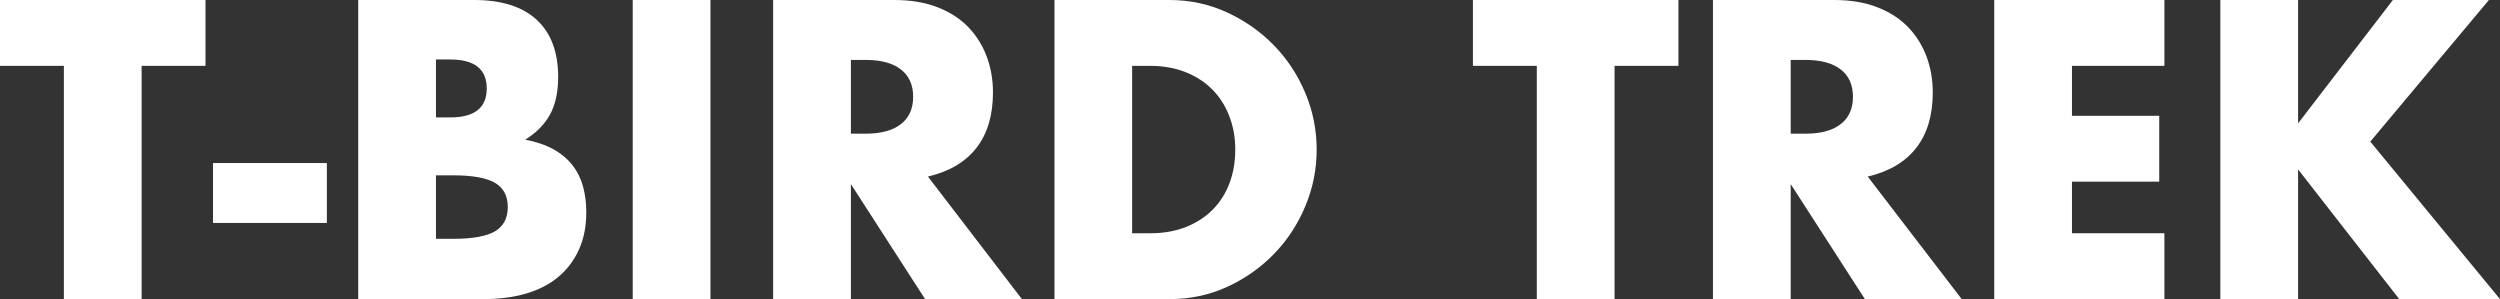 <svg id="a" xmlns="http://www.w3.org/2000/svg" viewBox="0 0 774.95 92.72" width="100%" height="100%" preserveAspectRatio="none"><rect x="0" y="0" width="774.95" height="92.72" fill="#333333" stroke="none"/><path d="M43.9,20.41V92.72H19.8V20.41H0V0H63.7V20.41h-19.8Z" fill="#fff" data-color-group="0"/><path d="M66.03,50.54h35.29v18.57h-35.29v-18.57Z" fill="#fff" data-color-group="0"/><path d="M111.04,0h35.91c8.52,0,15,2.05,19.43,6.15,4.43,4.1,6.64,10,6.64,17.71,0,4.67-.84,8.55-2.52,11.62-1.68,3.07-4.24,5.68-7.69,7.81,3.44,.66,6.37,1.66,8.79,3.01,2.42,1.35,4.38,3.01,5.9,4.98,1.52,1.97,2.6,4.18,3.26,6.64,.66,2.46,.98,5.08,.98,7.87,0,4.35-.76,8.2-2.27,11.56-1.52,3.36-3.65,6.19-6.39,8.48-2.75,2.3-6.09,4.02-10.02,5.17-3.94,1.15-8.36,1.72-13.28,1.72h-38.74V0Zm24.1,36.4h4.43c7.54,0,11.31-2.99,11.31-8.98s-3.77-8.98-11.31-8.98h-4.43v17.95Zm0,37.63h5.29c6.07,0,10.41-.78,13.03-2.34,2.62-1.56,3.94-4.06,3.94-7.5s-1.31-5.94-3.94-7.5c-2.62-1.56-6.97-2.34-13.03-2.34h-5.29v19.67Z" fill="#fff" data-color-group="0"/><path d="M220.23,0V92.72h-24.1V0h24.1Z" fill="#fff" data-color-group="0"/><path d="M316.76,92.72h-30l-23-35.66v35.66h-24.1V0h37.51c5.17,0,9.67,.76,13.53,2.28,3.85,1.52,7.03,3.59,9.53,6.21,2.5,2.62,4.38,5.66,5.66,9.1,1.27,3.44,1.91,7.13,1.91,11.07,0,7.05-1.7,12.77-5.1,17.15-3.4,4.39-8.42,7.36-15.06,8.92l29.14,38Zm-53-51.28h4.55c4.75,0,8.4-.98,10.94-2.95,2.54-1.97,3.81-4.8,3.81-8.49s-1.27-6.52-3.81-8.48c-2.54-1.97-6.19-2.95-10.94-2.95h-4.55v22.87Z" fill="#fff" data-color-group="0"/><path d="M326.85,0h35.66c6.31,0,12.24,1.27,17.77,3.81,5.53,2.54,10.37,5.92,14.51,10.14,4.14,4.22,7.4,9.14,9.78,14.76,2.38,5.62,3.57,11.5,3.57,17.65s-1.17,11.91-3.5,17.52c-2.34,5.62-5.58,10.56-9.71,14.82-4.14,4.26-8.98,7.67-14.51,10.21-5.53,2.54-11.5,3.81-17.89,3.81h-35.66V0Zm24.1,72.31h5.53c4.18,0,7.91-.66,11.19-1.97,3.28-1.31,6.04-3.11,8.3-5.41,2.25-2.29,3.98-5.02,5.16-8.18,1.19-3.16,1.78-6.62,1.78-10.39s-.62-7.13-1.84-10.33-2.97-5.94-5.23-8.24c-2.26-2.29-5.02-4.1-8.3-5.41-3.28-1.31-6.97-1.97-11.07-1.97h-5.53v51.89Z" fill="#fff" data-color-group="0"/><path d="M500.48,20.41V92.72h-24.1V20.41h-19.8V0h63.7V20.41h-19.8Z" fill="#fff" data-color-group="0"/><path d="M608.08,92.72h-30l-23-35.66v35.66h-24.1V0h37.51c5.17,0,9.67,.76,13.53,2.28,3.85,1.52,7.03,3.59,9.53,6.21,2.5,2.62,4.38,5.66,5.66,9.1,1.27,3.44,1.91,7.13,1.91,11.07,0,7.05-1.7,12.77-5.1,17.15-3.4,4.39-8.42,7.36-15.06,8.92l29.14,38Zm-53-51.28h4.55c4.75,0,8.4-.98,10.94-2.95,2.54-1.97,3.81-4.8,3.81-8.49s-1.27-6.52-3.81-8.48c-2.54-1.97-6.19-2.95-10.94-2.95h-4.55v22.87Z" fill="#fff" data-color-group="0"/><path d="M670.92,20.41h-28.65v15.49h27.05v20.41h-27.05v15.99h28.65v20.41h-52.75V0h52.75V20.41Z" fill="#fff" data-color-group="0"/><path d="M712.36,38.24L741.75,0h29.76l-36.77,43.9,40.21,48.82h-31.23l-31.36-40.21v40.21h-24.1V0h24.1V38.24Z" fill="#fff" data-color-group="0"/></svg>